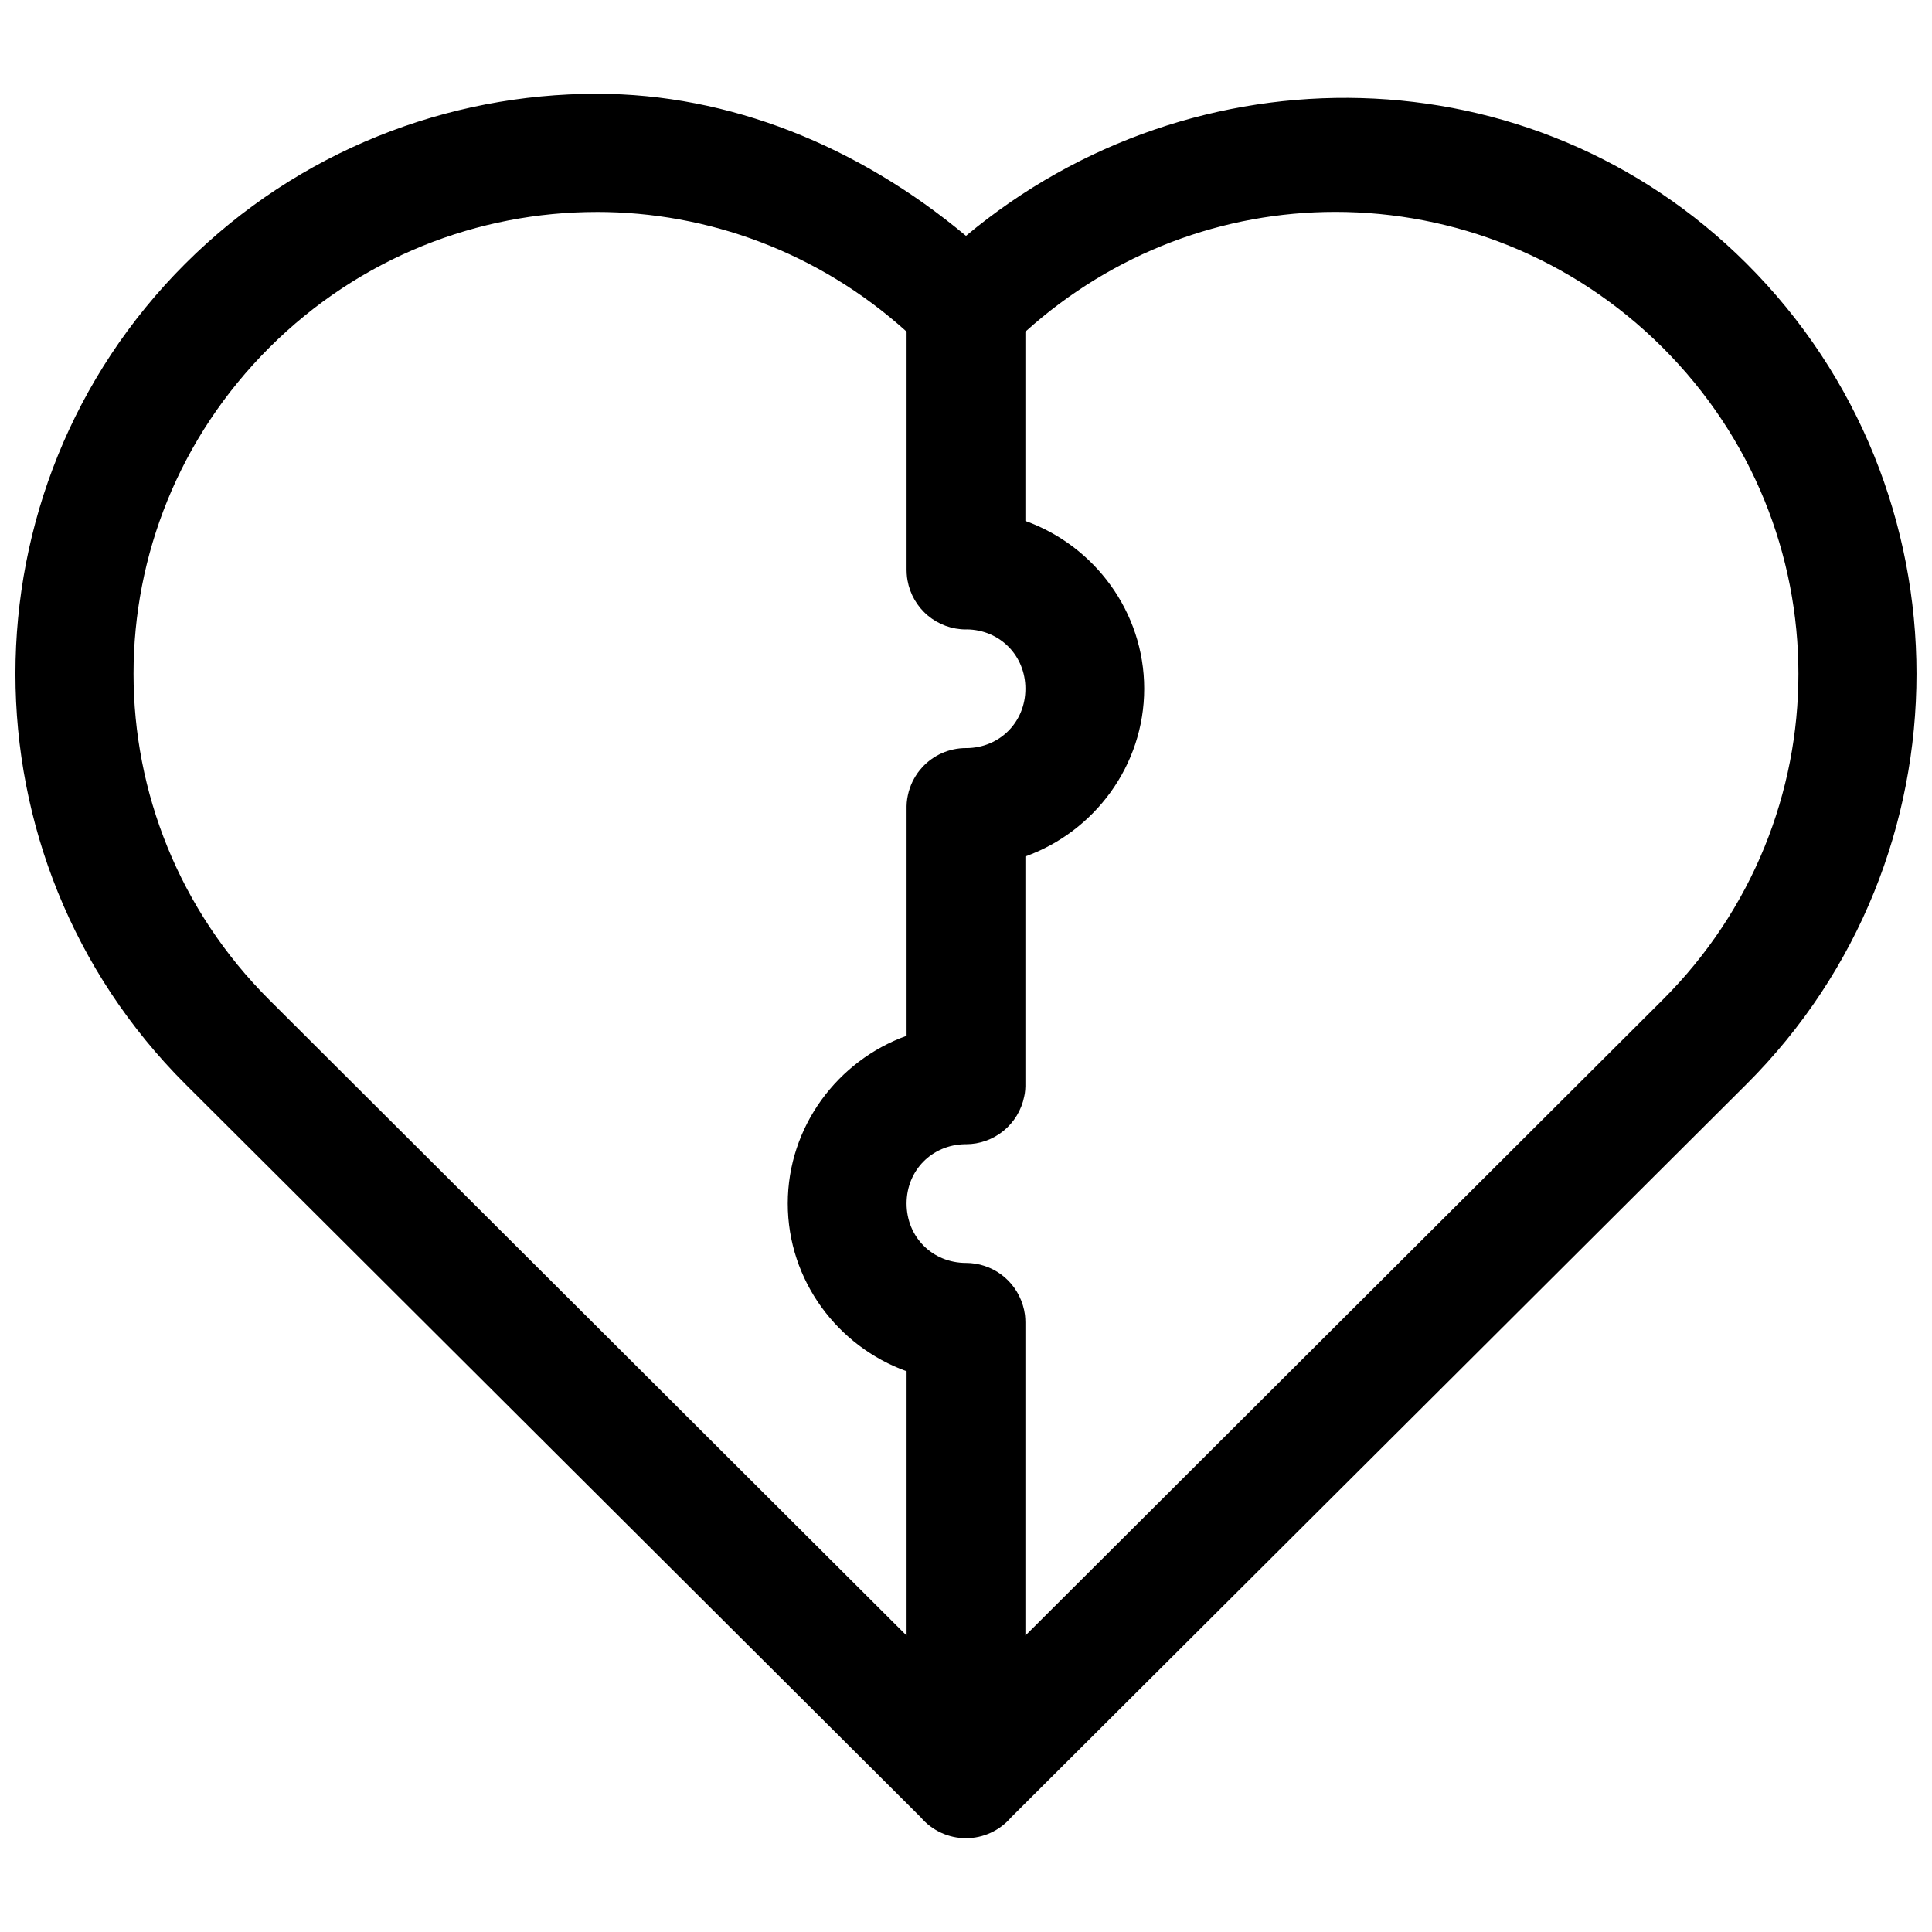 <?xml version="1.0" encoding="UTF-8"?>
<!-- Uploaded to: SVG Find, www.svgrepo.com, Generator: SVG Find Mixer Tools -->
<svg width="800px" height="800px" version="1.1" viewBox="144 144 512 512" xmlns="http://www.w3.org/2000/svg">
 <defs>
  <clipPath id="a">
   <path d="m148.09 168h503.81v464h-503.81z"/>
  </clipPath>
 </defs>
 <g clip-path="url(#a)">
  <path d="m302.15 168.85c-39.469 0-78.973 15.031-109.01 44.988-60.066 59.914-60.066 157.57 0 217.48l194.83 194.25v-0.004c2.988 3.539 7.387 5.582 12.023 5.582 4.586-0.004 8.941-2.012 11.93-5.492l194.92-194.34c60.066-59.914 60.066-157.57 0-217.48-56.797-56.648-146.38-57.816-206.85-7.332-28.496-23.793-62.672-37.652-97.848-37.652zm195.69 31.301c31.371 0 62.734 11.984 86.746 35.93 48.02 47.898 48.02 125.03 0 172.92l-168.85 168.44v-82.609-0.398c0-0.32-0.012-0.637-0.031-0.953-0.016-0.305-0.043-0.605-0.074-0.91v-0.016c-0.008-0.047-0.012-0.094-0.016-0.137-0.117-0.879-0.309-1.742-0.57-2.586-0.004-0.008-0.012-0.02-0.016-0.027-0.988-3.219-2.984-6.035-5.688-8.035-2.707-2-5.984-3.078-9.348-3.082-8.879 0-15.742-6.863-15.742-15.742 0-8.77 6.703-15.543 15.422-15.715h-0.004 0.324c3.625 0 7.144-1.254 9.953-3.551 2.809-2.293 4.742-5.488 5.465-9.043 0.066-0.293 0.125-0.594 0.172-0.891v-0.031c0.043-0.297 0.078-0.594 0.105-0.891v-0.031c0.023-0.301 0.039-0.605 0.047-0.906v-0.031c0.004-0.133 0.004-0.266 0-0.398v-60.488c18.258-6.555 31.488-24.066 31.488-44.449 0-20.383-13.23-37.91-31.488-44.465v-49.984-0.168c23.348-21.066 52.68-31.75 82.102-31.75zm-195.69 0.016c29.414 0 58.754 10.66 82.102 31.719v0.184 62.562 0.387 0.047-0.004c0.004 0.297 0.012 0.598 0.031 0.895v0.043c0.016 0.301 0.043 0.598 0.078 0.895v0.031c0.035 0.297 0.082 0.594 0.137 0.891 0.645 3.641 2.555 6.938 5.387 9.312 2.836 2.375 6.414 3.68 10.113 3.68 0.082-0.004 0.164-0.012 0.246-0.016 8.758 0.129 15.496 6.934 15.496 15.73 0 8.828-6.785 15.648-15.59 15.73v-0.004h-0.152c-4.43-0.004-8.656 1.863-11.641 5.137v0.012c-0.422 0.461-0.816 0.941-1.184 1.445v0.016c-0.359 0.504-0.688 1.027-0.984 1.57v0.016c-0.152 0.266-0.293 0.539-0.43 0.812v0.016c-0.133 0.281-0.254 0.562-0.371 0.848v0.016c-0.113 0.281-0.223 0.57-0.32 0.859v0.016c-0.102 0.289-0.195 0.582-0.277 0.875v0.031c-0.082 0.297-0.152 0.594-0.215 0.895v0.016c-0.066 0.301-0.121 0.602-0.168 0.906v0.016c-0.047 0.301-0.082 0.602-0.109 0.906v0.016c-0.023 0.305-0.039 0.613-0.047 0.922v0.016 0.383 0.016 60.488c-18.254 6.555-31.488 24.066-31.488 44.449 0 20.383 13.23 37.895 31.488 44.449v70.047l-168.85-168.43c-48.02-47.898-48.02-125.03 0-172.92 24.012-23.949 55.383-35.918 86.746-35.918z" fill-rule="evenodd"/>
 </g>
</svg>